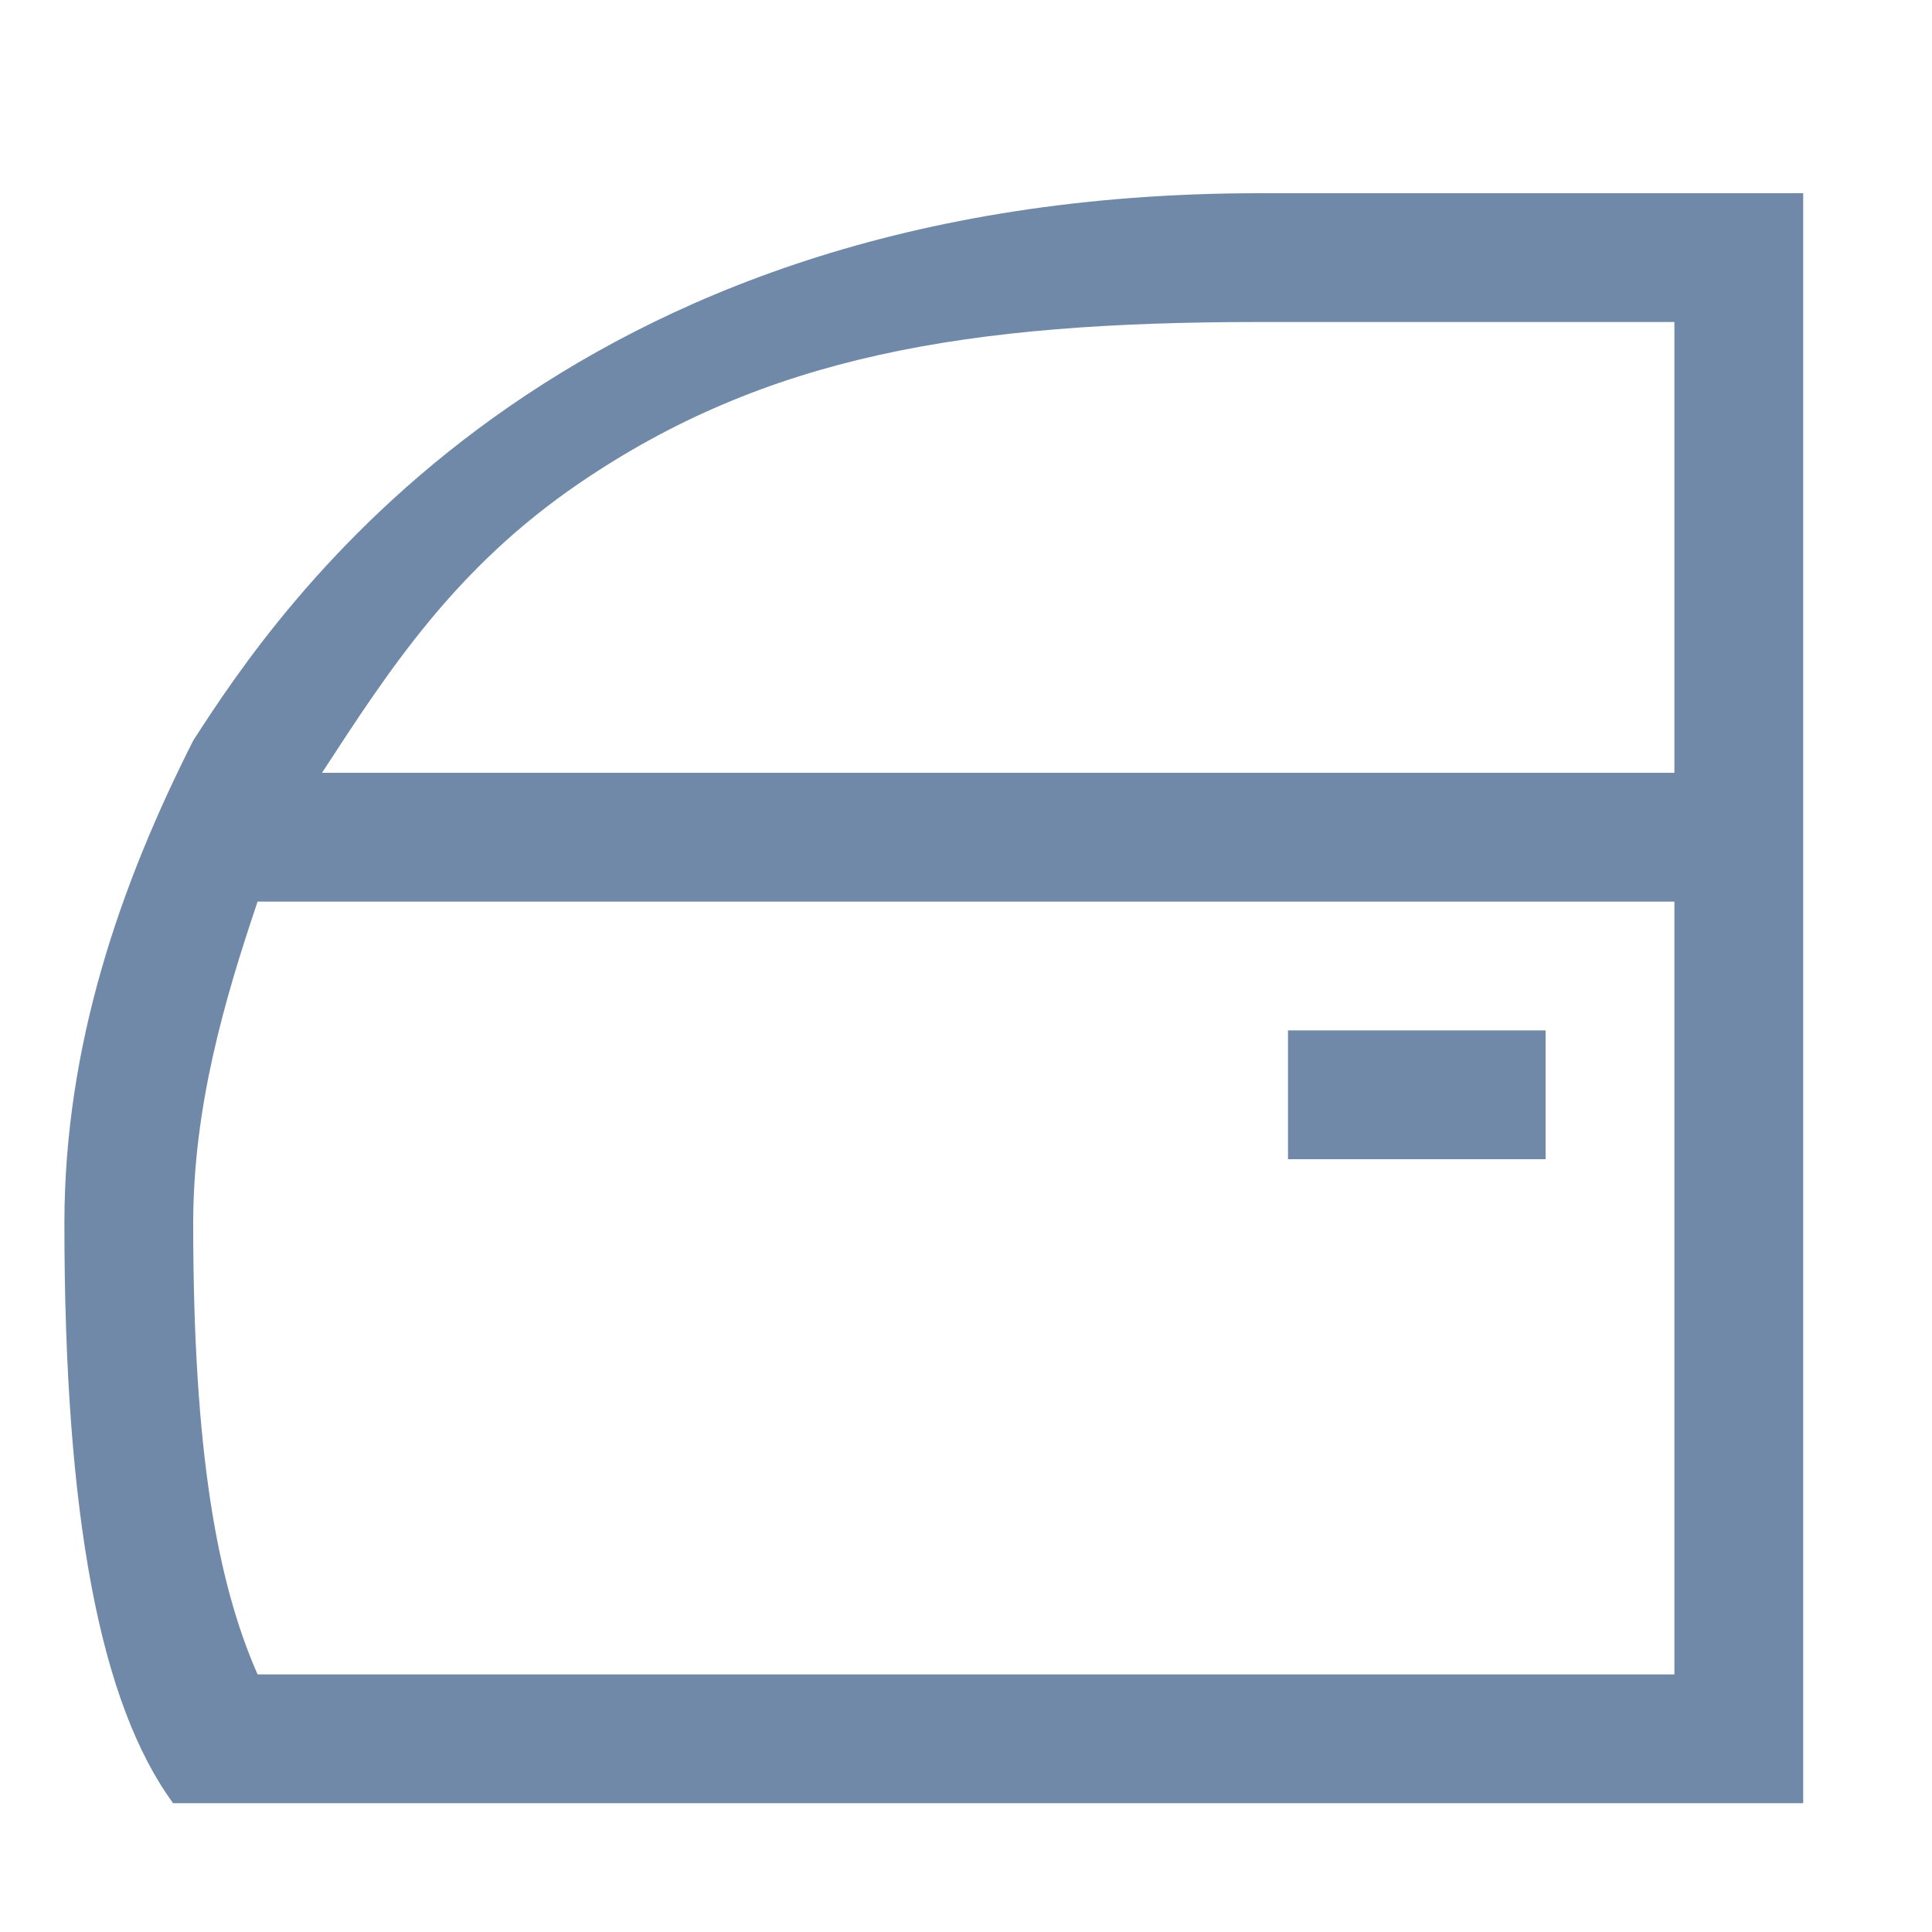 <svg width="30" height="30" viewBox="0 0 30 30" fill="none" xmlns="http://www.w3.org/2000/svg">
<path d="M19.562 3H28V28H2.688C1.563 26.463 1 23.574 1 19C1 16.223 1.875 13.723 3 11.5C4.309 9.467 8.594 3 19.562 3ZM26 12V5H19.562C15 5 11.892 5.529 9 7.5C7.06 8.822 6.037 10.409 5 12H26ZM26 26V14H4C3.484 15.528 3 17.19 3 19C3 22.562 3.378 24.587 4 26H26ZM20 18V16H24V18H20Z" fill="#7189A9"/>
</svg>
